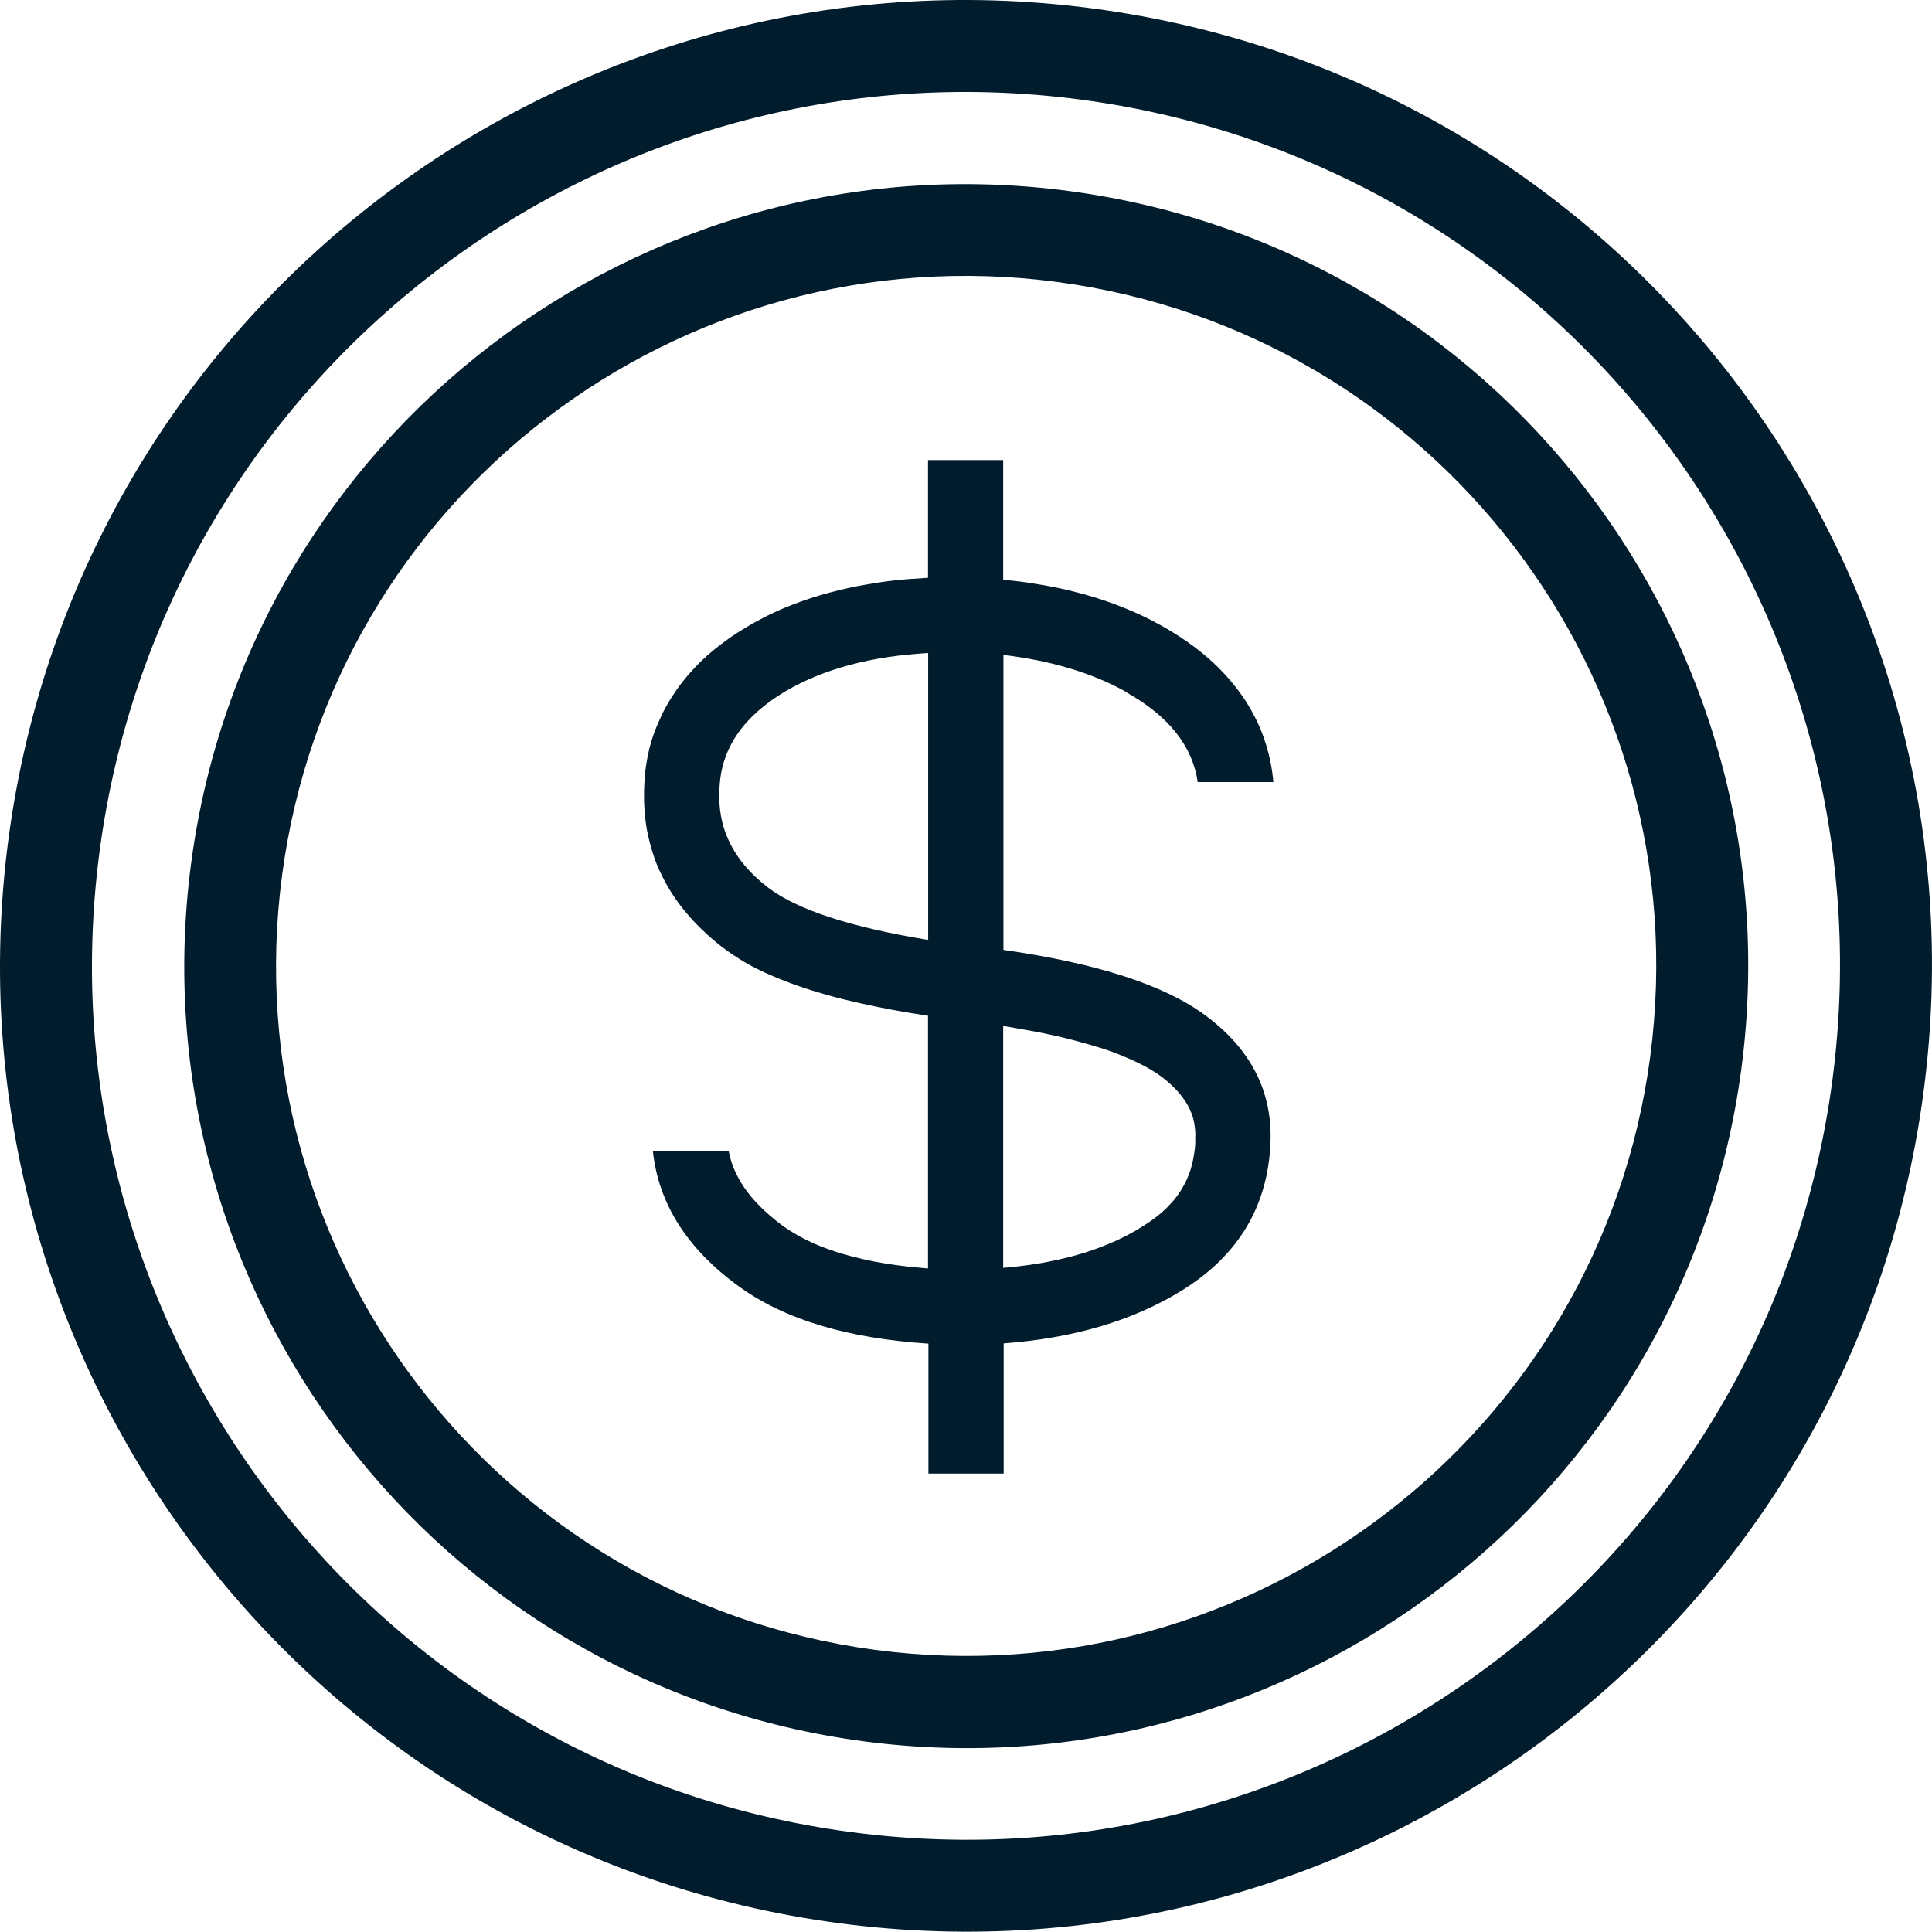 <svg xmlns="http://www.w3.org/2000/svg" fill="none" viewBox="0 0 24 24" height="24" width="24">
<g clip-path="url(#clip0_26_381)">
<path fill="#011C2C" d="M13.575 0.105C7.006 -0.764 0.975 3.856 0.105 10.423C-0.764 16.991 3.856 23.022 10.425 23.891C16.995 24.761 23.024 20.14 23.894 13.573C24.766 7.006 20.145 0.974 13.575 0.105ZM22.762 13.424C21.974 19.366 16.516 23.547 10.573 22.759C4.631 21.974 0.452 16.517 1.237 10.575C2.025 4.63 7.483 0.452 13.425 1.237C19.368 2.025 23.55 7.482 22.762 13.424Z"></path>
<path fill="#011C2C" d="M13.279 2.373C7.959 1.666 3.078 5.409 2.374 10.725C1.67 16.044 5.41 20.924 10.727 21.631C16.047 22.335 20.927 18.595 21.632 13.276C22.336 7.957 18.595 3.077 13.279 2.373ZM20.5 13.124C19.879 17.815 15.57 21.116 10.876 20.496C6.185 19.873 2.883 15.567 3.504 10.874C4.124 6.181 8.433 2.882 13.127 3.502C17.818 4.122 21.12 8.431 20.5 13.122V13.124Z"></path>
<path fill="#011C2C" d="M13.976 8.591C14.513 8.889 14.813 9.263 14.878 9.715H15.818C15.805 9.56 15.775 9.406 15.729 9.254C15.704 9.179 15.68 9.105 15.647 9.032C15.618 8.959 15.58 8.892 15.542 8.821C15.466 8.686 15.374 8.558 15.274 8.442C15.174 8.326 15.062 8.217 14.943 8.12C14.824 8.022 14.697 7.933 14.564 7.852C14.475 7.797 14.383 7.746 14.288 7.697C14.144 7.624 13.998 7.562 13.846 7.505C13.692 7.448 13.537 7.399 13.378 7.359C13.215 7.315 13.05 7.283 12.885 7.256C12.744 7.231 12.603 7.215 12.462 7.202V5.715H11.528V7.177C11.444 7.183 11.36 7.188 11.279 7.194C11.111 7.207 10.943 7.229 10.775 7.259C10.612 7.286 10.453 7.321 10.296 7.364C10.141 7.405 9.989 7.456 9.84 7.513C9.694 7.57 9.551 7.635 9.412 7.711C9.32 7.76 9.234 7.814 9.147 7.868C9.02 7.952 8.898 8.044 8.784 8.144C8.67 8.247 8.565 8.358 8.473 8.477C8.424 8.539 8.381 8.602 8.34 8.667C8.299 8.732 8.261 8.799 8.226 8.87C8.194 8.94 8.161 9.011 8.134 9.084C8.107 9.154 8.085 9.227 8.066 9.3C8.031 9.447 8.009 9.596 8.004 9.745C7.999 9.839 7.999 9.934 8.004 10.029C8.009 10.124 8.02 10.219 8.037 10.313C8.056 10.411 8.08 10.506 8.11 10.6C8.139 10.695 8.177 10.787 8.221 10.874C8.307 11.05 8.416 11.215 8.546 11.364C8.608 11.437 8.676 11.508 8.749 11.575C8.819 11.643 8.895 11.705 8.971 11.765C9.017 11.8 9.063 11.833 9.112 11.865C9.161 11.898 9.209 11.927 9.258 11.957C9.31 11.987 9.361 12.014 9.412 12.039C9.464 12.066 9.518 12.09 9.57 12.112C9.797 12.212 10.03 12.29 10.268 12.358C10.539 12.434 10.813 12.493 11.089 12.545C11.235 12.572 11.382 12.596 11.528 12.618V15.757C11.447 15.751 11.368 15.743 11.287 15.735C11.097 15.713 10.91 15.686 10.726 15.643C10.623 15.619 10.518 15.592 10.417 15.562C10.344 15.537 10.274 15.513 10.203 15.486C10.082 15.437 9.962 15.38 9.849 15.31C9.824 15.296 9.797 15.277 9.773 15.261C9.748 15.245 9.724 15.229 9.7 15.21C9.651 15.172 9.602 15.134 9.556 15.093C9.475 15.023 9.399 14.947 9.331 14.866C9.301 14.831 9.274 14.793 9.247 14.755C9.223 14.72 9.201 14.684 9.18 14.646C9.142 14.579 9.109 14.506 9.085 14.43C9.071 14.386 9.06 14.343 9.052 14.297H8.11C8.18 14.953 8.535 15.513 9.177 15.979C9.743 16.39 10.526 16.626 11.533 16.691V18.305H12.468V16.688C13.337 16.623 14.068 16.407 14.67 16.038C15.385 15.6 15.758 14.977 15.783 14.172C15.802 13.55 15.534 13.032 14.984 12.621C14.475 12.239 13.638 11.968 12.465 11.8V8.136C13.05 8.206 13.556 8.355 13.976 8.588V8.591ZM11.53 11.676C10.566 11.518 9.903 11.302 9.542 11.026C9.106 10.693 8.906 10.281 8.938 9.793C8.955 9.306 9.228 8.902 9.756 8.588C10.225 8.312 10.816 8.152 11.53 8.112C11.53 9.3 11.53 10.487 11.53 11.676ZM12.76 12.797C12.961 12.832 13.161 12.875 13.356 12.927C13.478 12.959 13.6 12.995 13.719 13.032C13.789 13.057 13.86 13.081 13.93 13.111C14.044 13.157 14.155 13.208 14.263 13.268C14.304 13.292 14.345 13.317 14.385 13.344C14.402 13.355 14.418 13.368 14.437 13.382C14.456 13.395 14.472 13.409 14.488 13.422C14.545 13.471 14.602 13.523 14.651 13.582C14.689 13.628 14.724 13.677 14.754 13.728C14.778 13.774 14.8 13.82 14.816 13.872C14.832 13.926 14.84 13.977 14.846 14.032C14.848 14.062 14.851 14.094 14.848 14.127C14.848 14.148 14.848 14.17 14.848 14.191C14.848 14.216 14.846 14.243 14.843 14.267C14.832 14.357 14.816 14.446 14.789 14.533C14.764 14.608 14.732 14.682 14.691 14.752C14.651 14.822 14.602 14.89 14.545 14.95C14.48 15.023 14.407 15.085 14.331 15.142C14.285 15.175 14.239 15.207 14.19 15.237C14.085 15.305 13.974 15.361 13.857 15.416C13.727 15.473 13.597 15.524 13.462 15.565C13.315 15.611 13.164 15.646 13.012 15.676C12.847 15.708 12.679 15.73 12.508 15.746C12.492 15.746 12.479 15.746 12.462 15.751V12.745C12.562 12.762 12.66 12.778 12.758 12.797H12.76Z"></path>
</g>
<defs>
<clipPath id="clip0_26_381">
<rect fill="white" height="24" width="24"></rect>
</clipPath>
</defs>
</svg>
